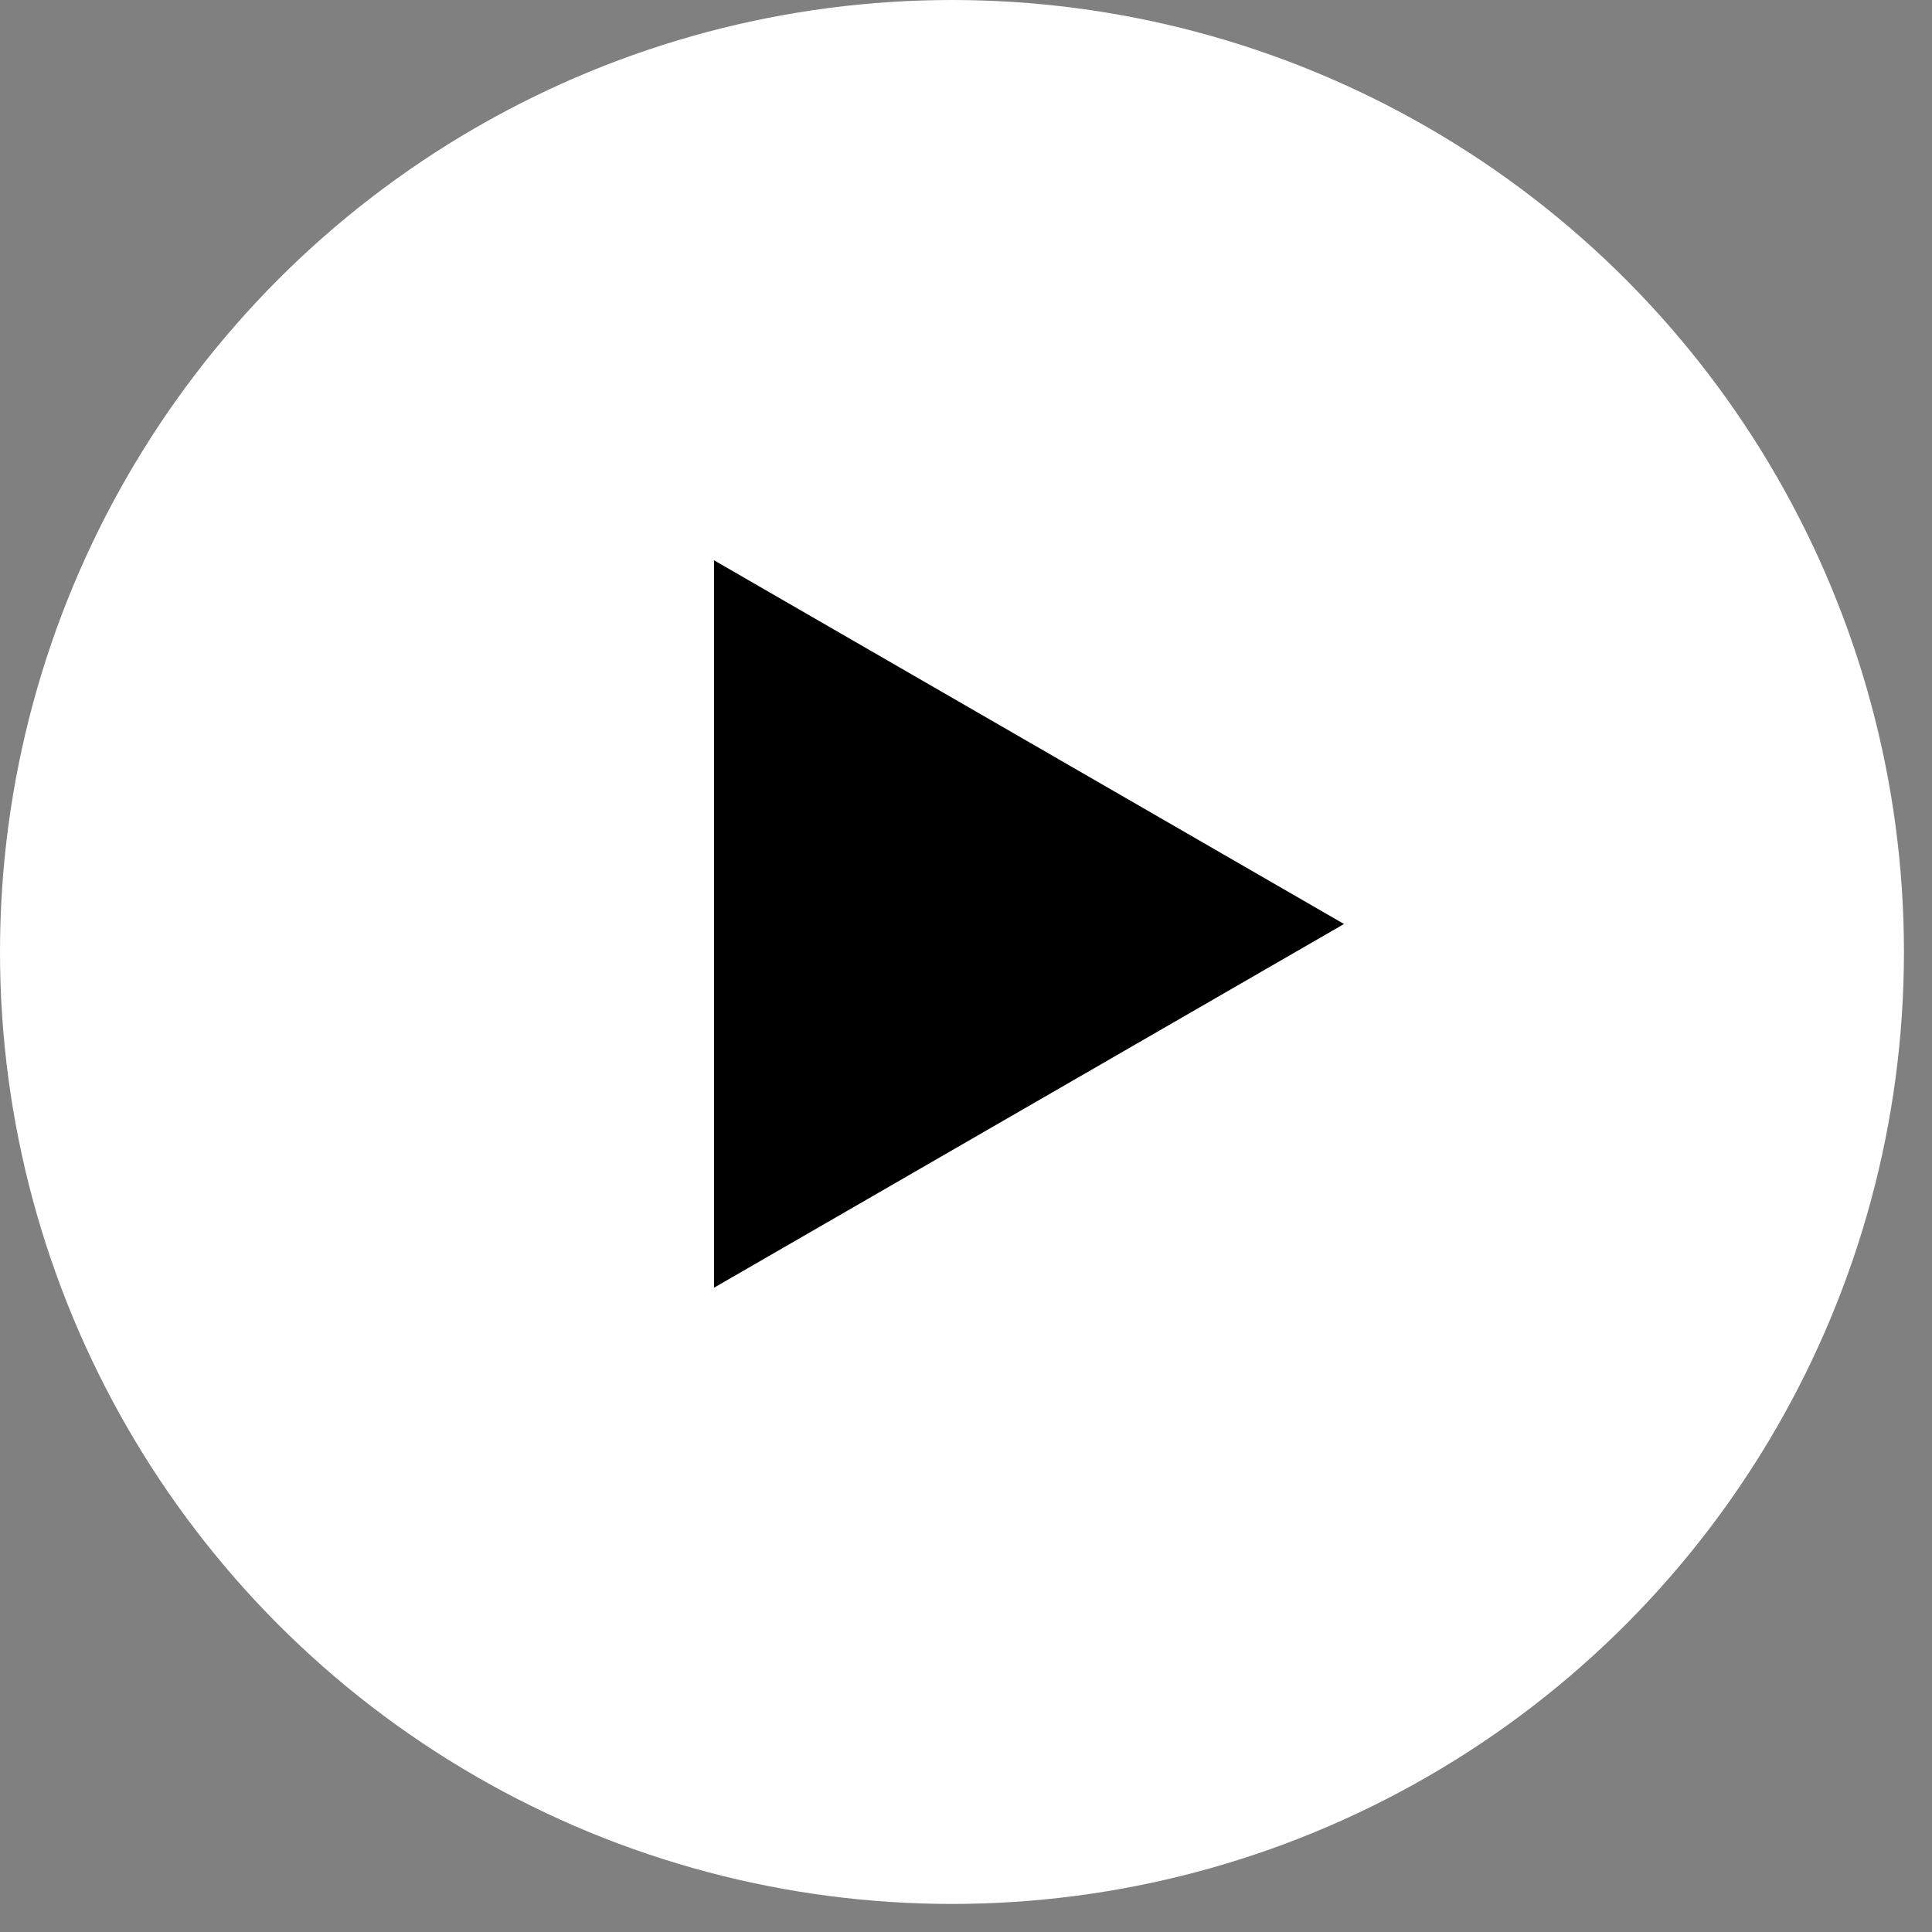 <svg width="23" height="23" viewBox="0 0 23 23" fill="none" xmlns="http://www.w3.org/2000/svg">
<rect x="0" y="0" width="23" height="23" fill="#808080" stroke="none"/>
<circle cx="11.333" cy="11.333" r="11.333" fill="white"/>
<path d="M16 11L8.5 15.33L8.5 6.67L16 11Z" fill="black"/>
</svg>
